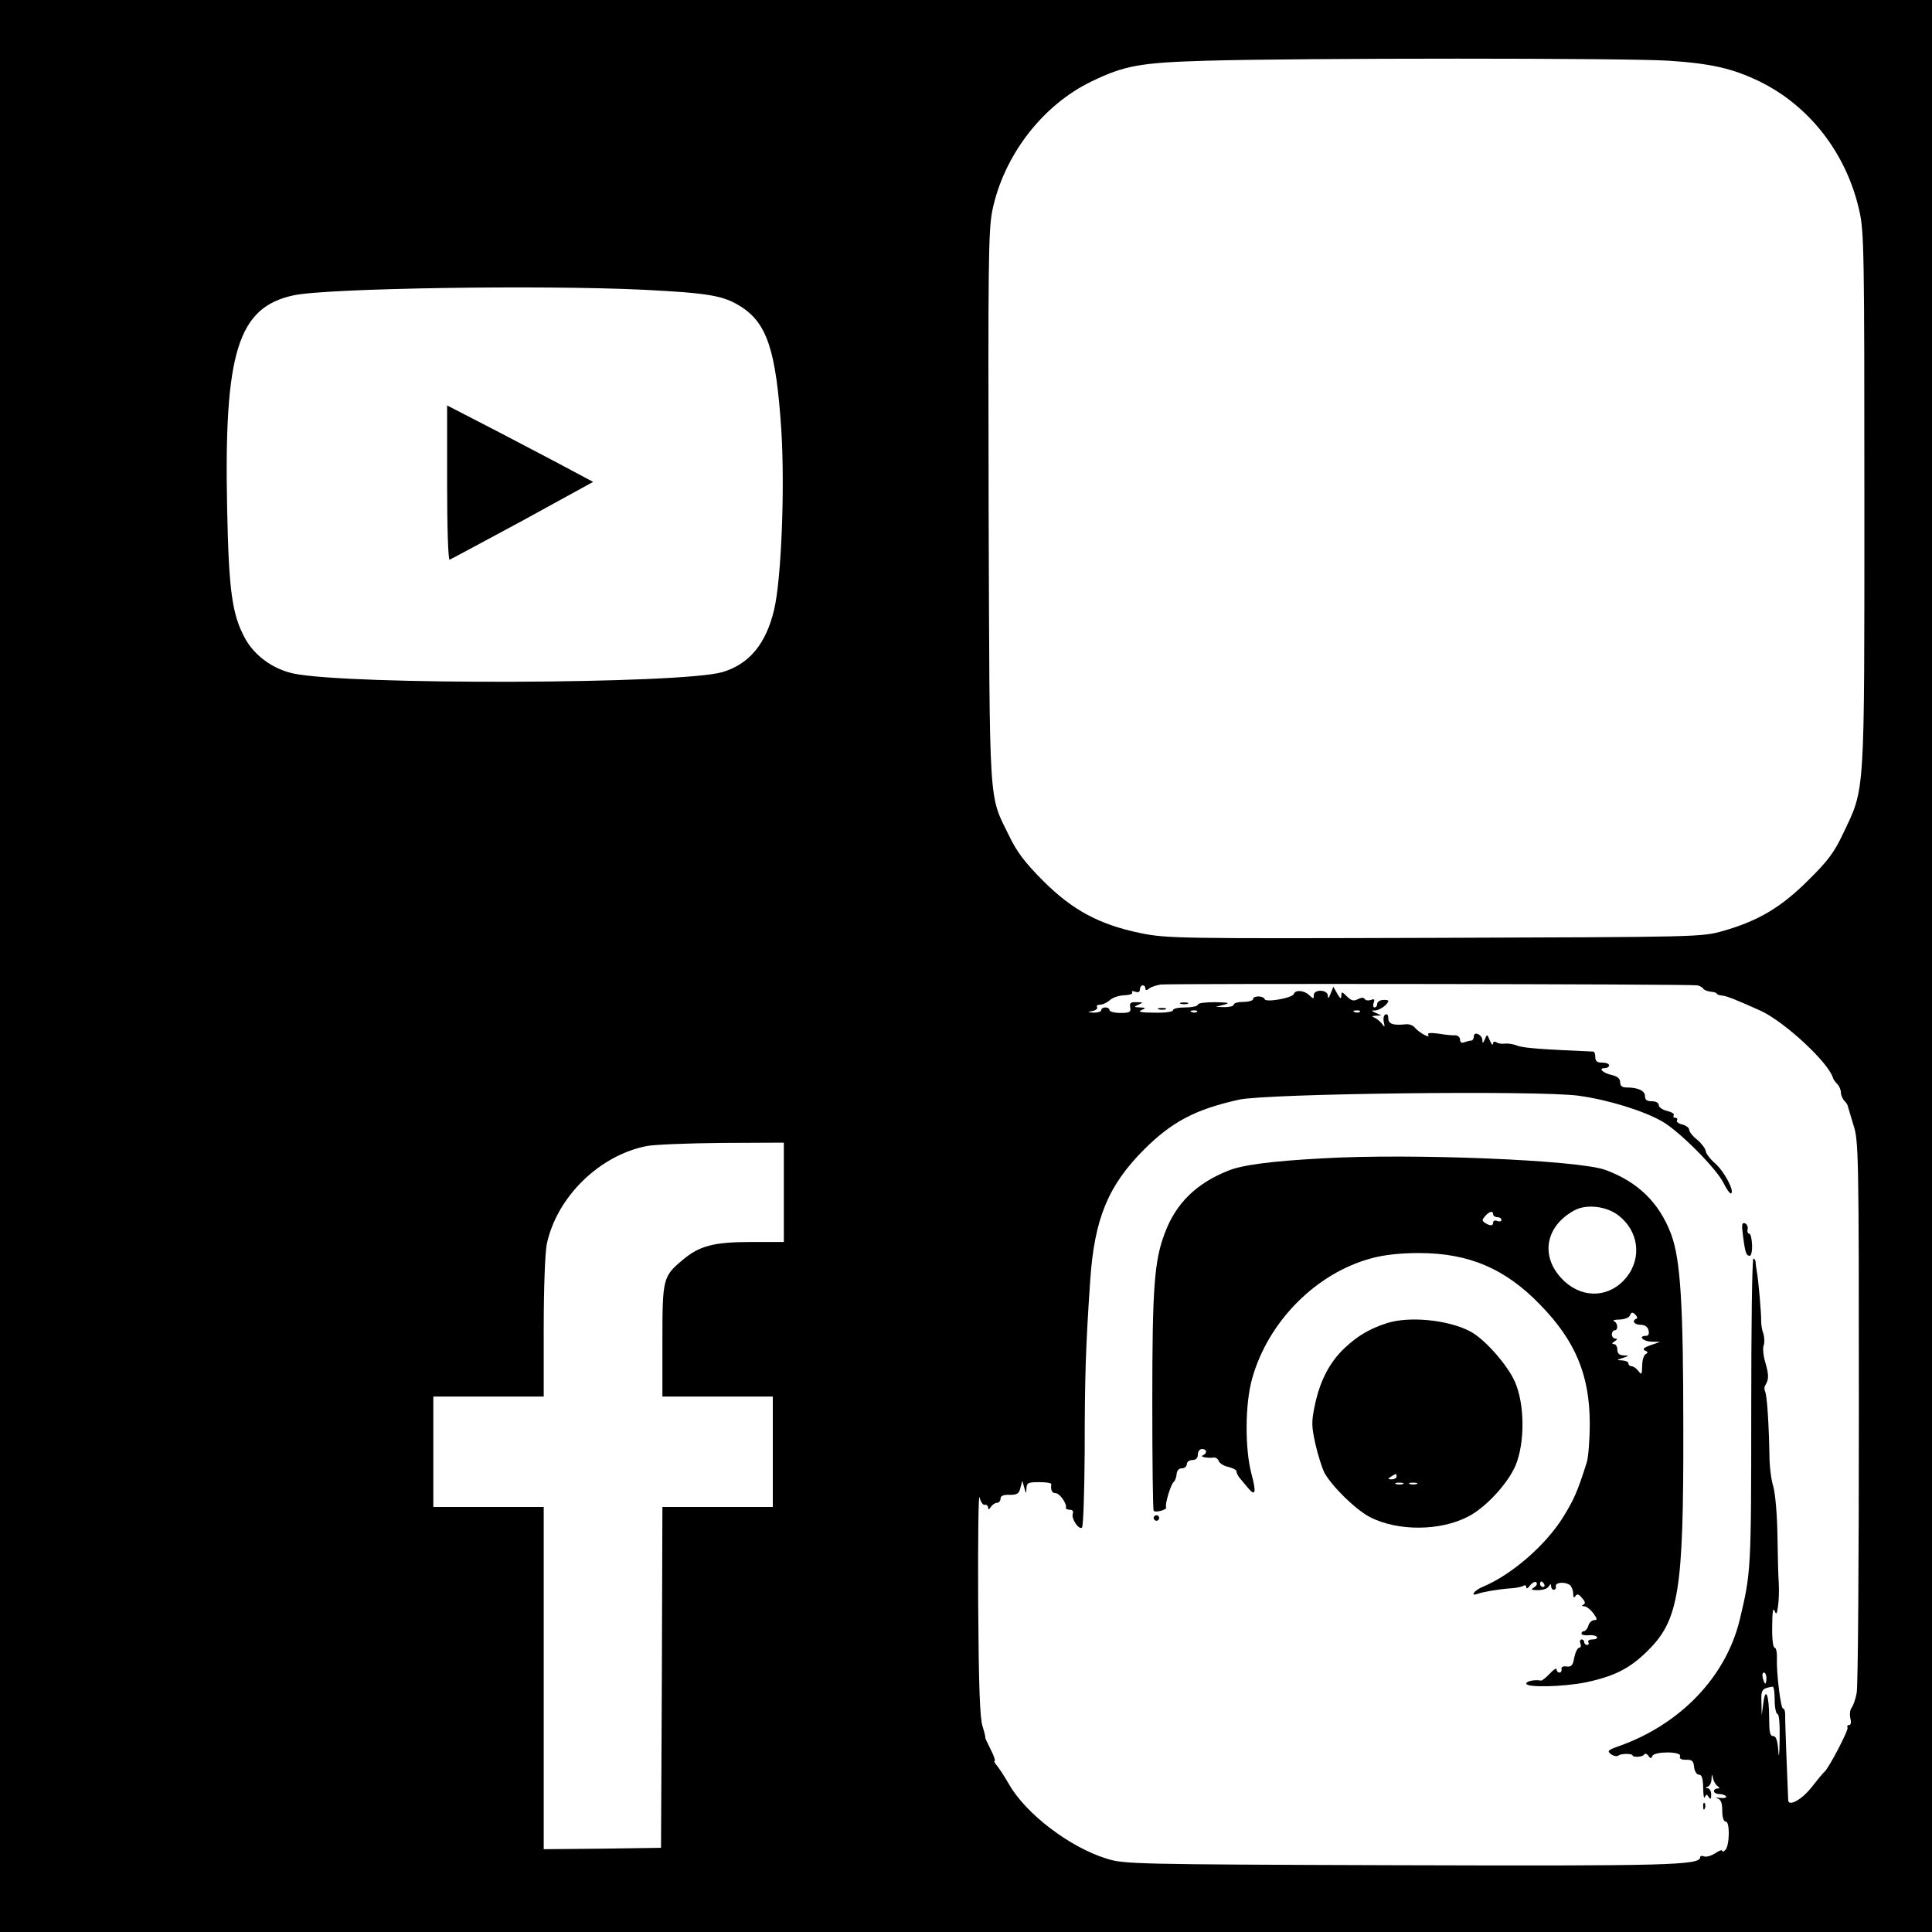 <?xml version="1.0" standalone="no"?>
<!DOCTYPE svg PUBLIC "-//W3C//DTD SVG 20010904//EN"
 "http://www.w3.org/TR/2001/REC-SVG-20010904/DTD/svg10.dtd">
<svg version="1.0" xmlns="http://www.w3.org/2000/svg"
 width="700pt" height="700pt" viewBox="0 0 700 700"
 preserveAspectRatio="xMidYMid meet">
<g transform="translate(0,700) scale(0.1,-0.1)"
fill="#000000" stroke="none">
<path d="M0 3500 l0 -3500 3500 0 3500 0 0 3500 0 3500 -3500 0 -3500 0 0
-3500z m6046 3280 c153 -10 232 -28 329 -75 182 -89 316 -262 362 -470 17 -73
18 -159 18 -1045 0 -1088 3 -1042 -77 -1210 -33 -70 -56 -100 -127 -170 -97
-97 -181 -147 -308 -183 -78 -22 -83 -22 -1045 -25 -934 -3 -970 -2 -1065 17
-150 31 -247 83 -354 190 -65 65 -95 105 -122 161 -76 156 -71 80 -75 1190 -2
880 -1 1004 13 1075 40 199 181 384 360 470 120 58 177 68 415 75 340 10 1531
10 1676 0z m-3711 -830 c234 -12 286 -21 348 -60 97 -61 129 -161 148 -450 13
-210 0 -538 -26 -648 -29 -124 -90 -198 -187 -227 -147 -44 -1357 -48 -1556
-5 -73 16 -139 64 -173 125 -48 87 -60 172 -66 471 -12 568 39 731 241 774
119 26 902 38 1271 20z m3815 -2520 c8 -2 18 -7 21 -12 3 -5 16 -10 27 -11 12
-1 22 -4 22 -7 0 -3 9 -6 19 -7 17 -1 60 -19 142 -56 87 -41 244 -187 260
-242 1 -5 9 -16 16 -23 7 -7 13 -21 13 -31 0 -9 6 -23 13 -30 6 -6 12 -15 12
-19 1 -4 10 -34 20 -67 19 -58 20 -93 20 -1040 0 -539 -3 -998 -8 -1019 -4
-22 -12 -45 -18 -53 -6 -7 -8 -24 -5 -38 4 -15 2 -25 -4 -25 -6 0 -9 -4 -6 -9
5 -8 -68 -148 -84 -161 -4 -3 -24 -27 -46 -55 -34 -44 -83 -72 -85 -48 -1 19
-12 290 -11 311 0 12 -3 22 -8 22 -8 0 -24 128 -22 182 1 21 -3 38 -8 38 -6 0
-10 33 -9 78 0 48 3 69 8 57 7 -17 9 -14 13 15 3 19 4 55 3 80 -2 25 -4 105
-5 177 -1 76 -8 152 -15 177 -8 25 -14 75 -14 113 -2 115 -9 221 -16 232 -3 6
-3 17 2 24 12 20 12 36 -1 81 -7 23 -10 51 -6 61 4 11 3 30 -1 43 -5 12 -8 33
-8 45 1 25 -10 151 -16 182 -2 11 -4 26 -4 33 -1 6 -4 12 -8 12 -5 0 -8 -251
-8 -557 0 -573 -1 -582 -42 -753 -50 -205 -214 -377 -436 -456 -42 -15 -45
-18 -30 -30 11 -7 22 -9 28 -4 8 7 50 7 50 0 0 -8 36 -6 41 2 4 6 10 5 16 -3
7 -11 11 -11 15 -1 7 17 107 17 100 -1 -3 -9 4 -13 22 -13 21 1 27 -4 29 -26
2 -16 9 -28 18 -28 10 0 14 -13 15 -47 0 -27 3 -42 6 -34 5 11 7 11 14 0 6
-10 9 -8 9 9 0 12 -6 22 -12 23 -10 0 -10 2 0 6 6 2 13 14 13 26 1 21 2 21 6
2 3 -11 10 -23 17 -27 8 -6 7 -8 -1 -8 -7 0 -13 -4 -13 -10 0 -5 9 -10 19 -10
11 0 22 -4 25 -9 3 -4 -7 -7 -22 -5 -15 2 -19 1 -9 -2 12 -4 17 -16 17 -45 0
-24 5 -39 13 -39 15 0 14 -87 -2 -103 -6 -6 -11 -7 -11 -3 0 5 -12 1 -26 -9
-14 -9 -32 -14 -40 -11 -8 3 -14 2 -14 -3 0 -29 -114 -32 -1095 -29 -964 3
-992 4 -1056 24 -133 41 -292 162 -353 269 -16 28 -36 58 -44 68 -8 9 -12 17
-8 17 3 0 -3 19 -15 42 -12 24 -21 43 -19 43 1 0 -3 18 -10 40 -10 29 -14 150
-16 450 -1 226 1 397 5 380 4 -16 12 -29 19 -27 7 1 12 -4 12 -10 0 -9 3 -8
10 2 5 8 15 15 22 15 7 0 13 7 13 15 0 10 10 15 33 14 27 0 34 4 39 25 l7 26
7 -25 c7 -24 7 -24 8 -2 1 19 6 22 46 22 25 0 44 -3 44 -7 -3 -21 2 -33 16
-33 14 0 41 -38 37 -52 -1 -5 5 -8 14 -8 10 0 14 -6 11 -14 -7 -17 21 -59 33
-51 5 3 9 128 10 278 0 273 4 383 20 618 15 223 65 344 195 474 101 101 187
146 345 181 103 22 1083 34 1230 14 108 -15 237 -55 304 -94 63 -37 197 -172
221 -223 11 -22 23 -39 27 -37 13 8 -24 79 -58 109 -19 17 -34 37 -34 45 -1 8
-14 26 -30 40 -17 13 -30 30 -30 37 0 7 -11 15 -25 19 -14 3 -22 10 -19 15 3
5 0 9 -6 9 -6 0 -9 4 -6 9 4 5 -7 12 -24 16 -16 4 -30 13 -30 21 0 8 -10 14
-25 14 -18 0 -25 5 -25 19 0 19 -25 31 -67 31 -16 0 -23 6 -23 19 0 13 -9 21
-30 26 -32 7 -51 25 -26 25 9 0 16 5 16 10 0 6 -11 10 -25 10 -18 0 -25 5 -25
20 0 11 -3 20 -7 20 -188 8 -253 13 -274 21 -15 6 -35 9 -45 8 -11 -2 -25 0
-31 4 -8 5 -13 3 -14 -5 0 -7 -5 -2 -11 12 -10 24 -10 24 -18 5 -7 -16 -9 -16
-9 -4 -1 21 -31 34 -31 14 0 -8 -4 -15 -9 -15 -5 0 -16 -3 -25 -6 -10 -4 -16
-1 -16 9 0 9 -8 16 -17 16 -10 -1 -38 2 -61 6 -31 4 -42 3 -37 -5 9 -15 -36
10 -50 28 -6 7 -19 12 -30 11 -48 -5 -65 1 -65 22 0 12 -4 17 -11 13 -6 -3 -8
-16 -5 -28 4 -18 3 -19 -7 -5 -7 9 -19 18 -27 22 -11 4 -10 6 5 7 l20 1 -20 9
c-18 8 -18 9 -2 9 17 1 47 23 47 35 0 2 -9 4 -20 3 -11 -1 -20 -7 -20 -14 0
-7 -4 -13 -10 -13 -5 0 -6 8 -3 17 5 12 2 15 -10 10 -9 -3 -19 -2 -22 3 -4 7
-13 6 -25 0 -15 -8 -24 -6 -40 10 -18 18 -20 18 -20 3 -1 -14 -4 -12 -15 7
l-14 25 -10 -25 c-7 -18 -10 -20 -10 -7 -1 22 -51 24 -51 1 0 -14 -1 -14 -16
0 -18 18 -51 21 -56 5 -5 -15 -102 -32 -106 -19 -5 13 -42 13 -42 0 0 -5 -16
-10 -35 -10 -19 0 -35 -4 -35 -10 0 -5 -15 -9 -32 -9 l-33 1 30 8 c24 6 17 8
-32 9 -36 0 -63 -3 -63 -9 0 -5 -20 -10 -45 -10 -25 0 -45 -4 -45 -10 0 -6
-29 -10 -67 -9 -47 0 -62 3 -48 9 18 8 18 9 -5 10 -23 1 -23 2 -5 10 18 8 17
9 -7 9 -22 1 -26 -3 -23 -19 3 -17 -2 -20 -36 -20 -21 0 -39 5 -39 10 0 6 -7
10 -15 10 -8 0 -15 -4 -15 -10 0 -5 -12 -9 -27 -9 -24 2 -25 2 -5 6 12 2 20 9
17 14 -4 5 2 9 11 9 10 0 26 8 36 17 10 9 34 17 52 17 19 1 31 5 28 10 -3 5 2
7 11 3 11 -4 17 -1 17 8 0 8 5 15 10 15 6 0 10 -5 10 -11 0 -8 4 -8 13 -1 6 6
26 12 42 15 33 4 1920 2 1945 -3z m-1813 -96 c-3 -3 -12 -4 -19 -1 -8 3 -5 6
6 6 11 1 17 -2 13 -5z m590 0 c-3 -3 -12 -4 -19 -1 -8 3 -5 6 6 6 11 1 17 -2
13 -5z m-2087 -654 l0 -180 -118 0 c-138 0 -189 -14 -251 -67 -69 -58 -71 -67
-71 -293 l0 -200 200 0 200 0 0 -200 0 -200 -200 0 -200 0 -2 -617 -3 -618
-212 -3 -213 -2 0 620 0 620 -200 0 -200 0 0 200 0 200 200 0 200 0 0 250 c0
145 5 271 11 302 36 171 191 323 364 356 28 5 150 10 273 11 l222 1 0 -180z
m3560 -1760 c0 -11 -2 -20 -4 -20 -2 0 -6 9 -9 20 -3 11 -1 20 4 20 5 0 9 -9
9 -20z m30 -80 c0 -27 5 -50 10 -50 6 0 9 -36 8 -92 -1 -60 -3 -74 -5 -40 -3
37 -8 52 -19 52 -11 0 -14 15 -14 64 0 84 -13 118 -21 56 l-6 -45 -1 47 c-2
46 2 51 41 57 4 0 7 -21 7 -49z"/>
<path d="M1620 5250 c0 -166 4 -280 9 -278 5 2 124 66 265 142 l255 140 -77
41 c-42 23 -161 85 -264 139 l-188 97 0 -281z"/>
<path d="M4278 3363 c6 -2 18 -2 25 0 6 3 1 5 -13 5 -14 0 -19 -2 -12 -5z"/>
<path d="M4198 3343 c6 -2 18 -2 25 0 6 3 1 5 -13 5 -14 0 -19 -2 -12 -5z"/>
<path d="M4790 2803 c-184 -10 -291 -24 -341 -45 -115 -46 -188 -118 -228
-224 -39 -101 -46 -199 -46 -611 0 -215 2 -394 5 -397 8 -8 51 5 45 13 -5 10
17 84 28 92 4 3 9 16 10 27 1 14 8 22 19 22 10 0 18 7 18 15 0 8 9 15 20 15
13 0 20 7 20 20 0 11 7 20 15 20 18 0 20 -16 3 -23 -13 -5 16 -11 40 -8 7 1
15 -5 18 -13 3 -8 19 -18 35 -21 16 -4 29 -11 29 -16 0 -6 5 -15 10 -22 6 -7
19 -23 30 -36 29 -35 33 -21 14 50 -24 92 -23 254 3 345 58 206 231 381 432
435 44 12 102 19 172 19 180 0 313 -56 440 -188 127 -130 179 -255 179 -430 0
-58 -5 -122 -11 -141 -33 -104 -45 -132 -85 -197 -63 -102 -187 -210 -293
-254 -29 -12 -46 -35 -18 -25 18 7 76 17 118 20 20 1 41 5 48 9 6 4 11 2 11
-5 0 -7 6 -4 14 7 8 10 18 15 22 11 5 -4 2 -12 -6 -17 -13 -9 -13 -10 0 -11
26 -2 45 3 52 14 6 9 8 9 8 0 0 -7 4 -13 10 -13 5 0 9 6 7 13 -2 14 33 17 51
4 6 -5 12 -19 12 -31 0 -14 3 -17 8 -9 6 9 12 8 24 -7 12 -13 13 -20 5 -24 -8
-3 -6 -5 3 -6 8 0 23 -12 33 -25 15 -21 15 -25 3 -25 -8 0 -18 -9 -21 -20 -3
-11 -11 -20 -16 -20 -5 0 -9 -4 -9 -9 0 -4 11 -7 25 -6 14 2 27 -1 31 -6 3 -5
-4 -9 -16 -9 -12 0 -18 -4 -15 -10 3 -5 1 -10 -4 -10 -6 0 -11 5 -11 10 0 6
-4 10 -10 10 -5 0 -7 -7 -4 -15 4 -8 1 -15 -4 -15 -6 0 -14 -16 -18 -35 -5
-29 -10 -35 -28 -33 -13 2 -20 -2 -18 -9 1 -7 -2 -13 -8 -13 -5 0 -10 5 -10
11 0 7 -11 0 -25 -15 -13 -14 -28 -26 -32 -25 -23 4 -53 -2 -53 -11 0 -15 135
-12 218 5 102 22 158 50 223 115 112 111 129 218 128 800 0 455 -10 616 -44
708 -43 114 -119 189 -238 233 -96 36 -702 61 -1027 42z m1073 -206 c74 -56
87 -154 30 -225 -58 -72 -153 -79 -223 -16 -91 83 -76 199 35 259 43 23 115
15 158 -18z m-453 3 c0 -5 7 -10 15 -10 8 0 15 -4 15 -10 0 -5 -7 -7 -15 -4
-8 4 -15 1 -15 -5 0 -13 -10 -14 -29 -2 -12 8 -12 11 0 25 16 18 29 20 29 6z
m519 -378 c-18 -7 -8 -22 15 -22 15 0 26 -7 29 -20 3 -13 0 -20 -9 -20 -30 0
-12 -20 19 -21 l32 -1 -35 -12 c-25 -9 -30 -15 -20 -19 11 -5 12 -8 3 -13 -7
-3 -13 -22 -13 -42 -1 -33 -2 -35 -14 -19 -7 9 -18 17 -25 17 -6 0 -11 5 -11
10 0 6 -10 10 -22 11 -22 1 -22 1 2 9 24 8 24 8 3 9 -16 1 -23 7 -23 21 0 11
-6 20 -12 20 -9 0 -8 4 2 10 10 6 11 10 3 10 -7 0 -13 7 -13 15 0 8 5 15 10
15 14 0 12 27 -2 33 -7 3 2 6 20 6 19 1 35 7 38 16 5 11 9 12 19 2 7 -7 9 -13
4 -15z m-334 -962 c3 -5 1 -10 -4 -10 -6 0 -11 5 -11 10 0 6 2 10 4 10 3 0 8
-4 11 -10z"/>
<path d="M6315 2524 c8 -63 12 -74 25 -74 5 0 9 18 8 40 -1 22 -5 40 -10 40
-5 0 -8 7 -6 16 2 10 -3 19 -10 22 -11 3 -12 -6 -7 -44z"/>
<path d="M5025 2206 c-62 -20 -105 -45 -153 -90 -54 -51 -89 -117 -108 -207
-13 -61 -12 -77 2 -141 9 -40 24 -86 32 -103 28 -51 114 -135 166 -162 100
-51 253 -51 355 2 63 32 143 118 172 185 34 81 34 221 -2 303 -27 62 -112 158
-164 184 -79 41 -219 55 -300 29z m35 -556 c0 -5 -8 -10 -17 -10 -15 0 -16 2
-3 10 19 12 20 12 20 0z m23 -27 c-7 -2 -19 -2 -25 0 -7 3 -2 5 12 5 14 0 19
-2 13 -5z m50 0 c-7 -2 -19 -2 -25 0 -7 3 -2 5 12 5 14 0 19 -2 13 -5z"/>
<path d="M4180 1500 c0 -5 5 -10 10 -10 6 0 10 5 10 10 0 6 -4 10 -10 10 -5 0
-10 -4 -10 -10z"/>
<path d="M6171 454 c0 -11 3 -14 6 -6 3 7 2 16 -1 19 -3 4 -6 -2 -5 -13z"/>
</g>
</svg>
